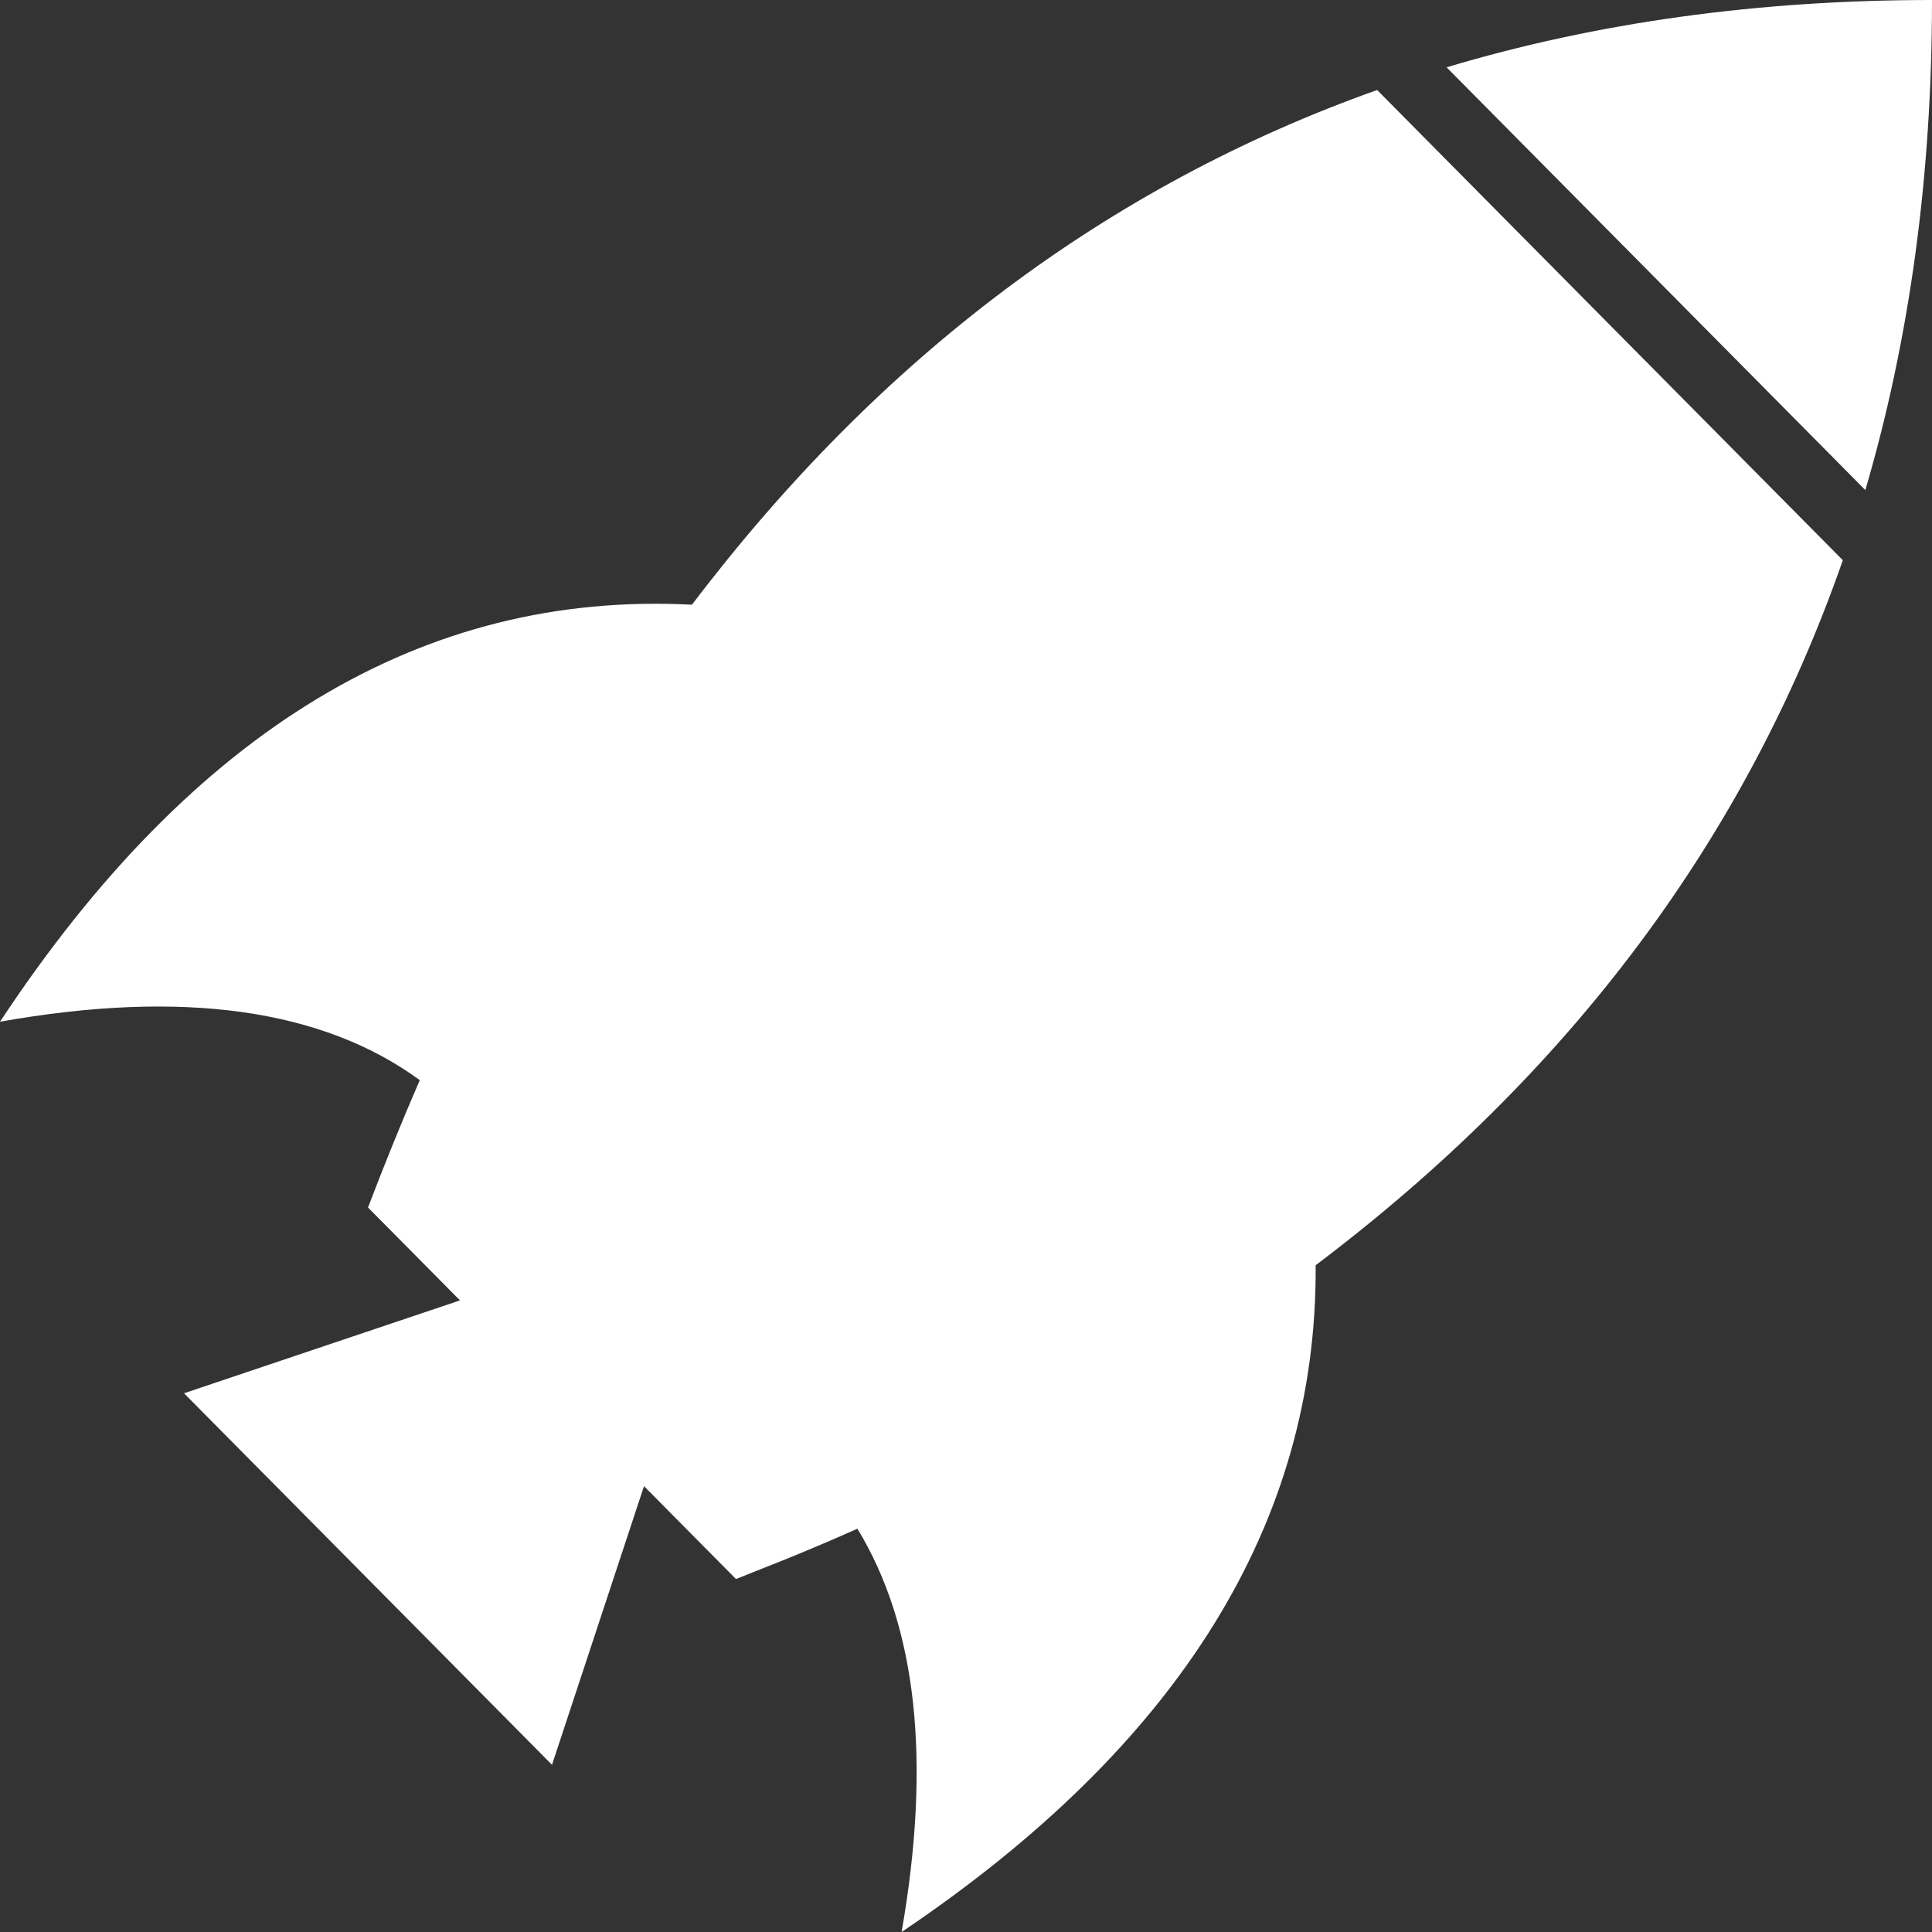 <?xml version="1.0" encoding="UTF-8"?>
<svg width="150px" height="150px" viewBox="0 0 150 150" version="1.1" xmlns="http://www.w3.org/2000/svg" xmlns:xlink="http://www.w3.org/1999/xlink">
    <rect x="0" y="0" width="150" height="150" fill="#333333" stroke="none"/>
    <title>Mark-white</title>
    <g id="Mark-white" stroke="none" stroke-width="1" fill="none" fill-rule="evenodd">
        <path d="M143.077,43.494 C135.559,65.07 121.915,83.316 102.147,98.232 C102.282,118.227 91.568,135.483 70,150 C72.325,136.696 71.181,126.258 66.567,118.687 C64.845,119.459 63.093,120.203 61.314,120.932 L57.143,122.596 L50,115.385 L42.857,137.019 L14.286,108.173 L35.714,100.962 L28.571,93.75 C29.862,90.361 31.202,87.065 32.591,83.86 C25.006,78.321 14.136,76.808 0,79.327 C14.967,56.66 32.875,45.867 53.723,46.949 C68.308,27.727 86.04,14.406 106.921,6.989 L143.077,43.494 Z M150,0 C150,13.621 148.275,26.305 144.824,38.05 L112.312,5.226 C123.946,1.742 136.508,0 150,0 Z" id="Rocket" fill="#FFFFFF" fill-rule="nonzero"></path>
    </g>
</svg>